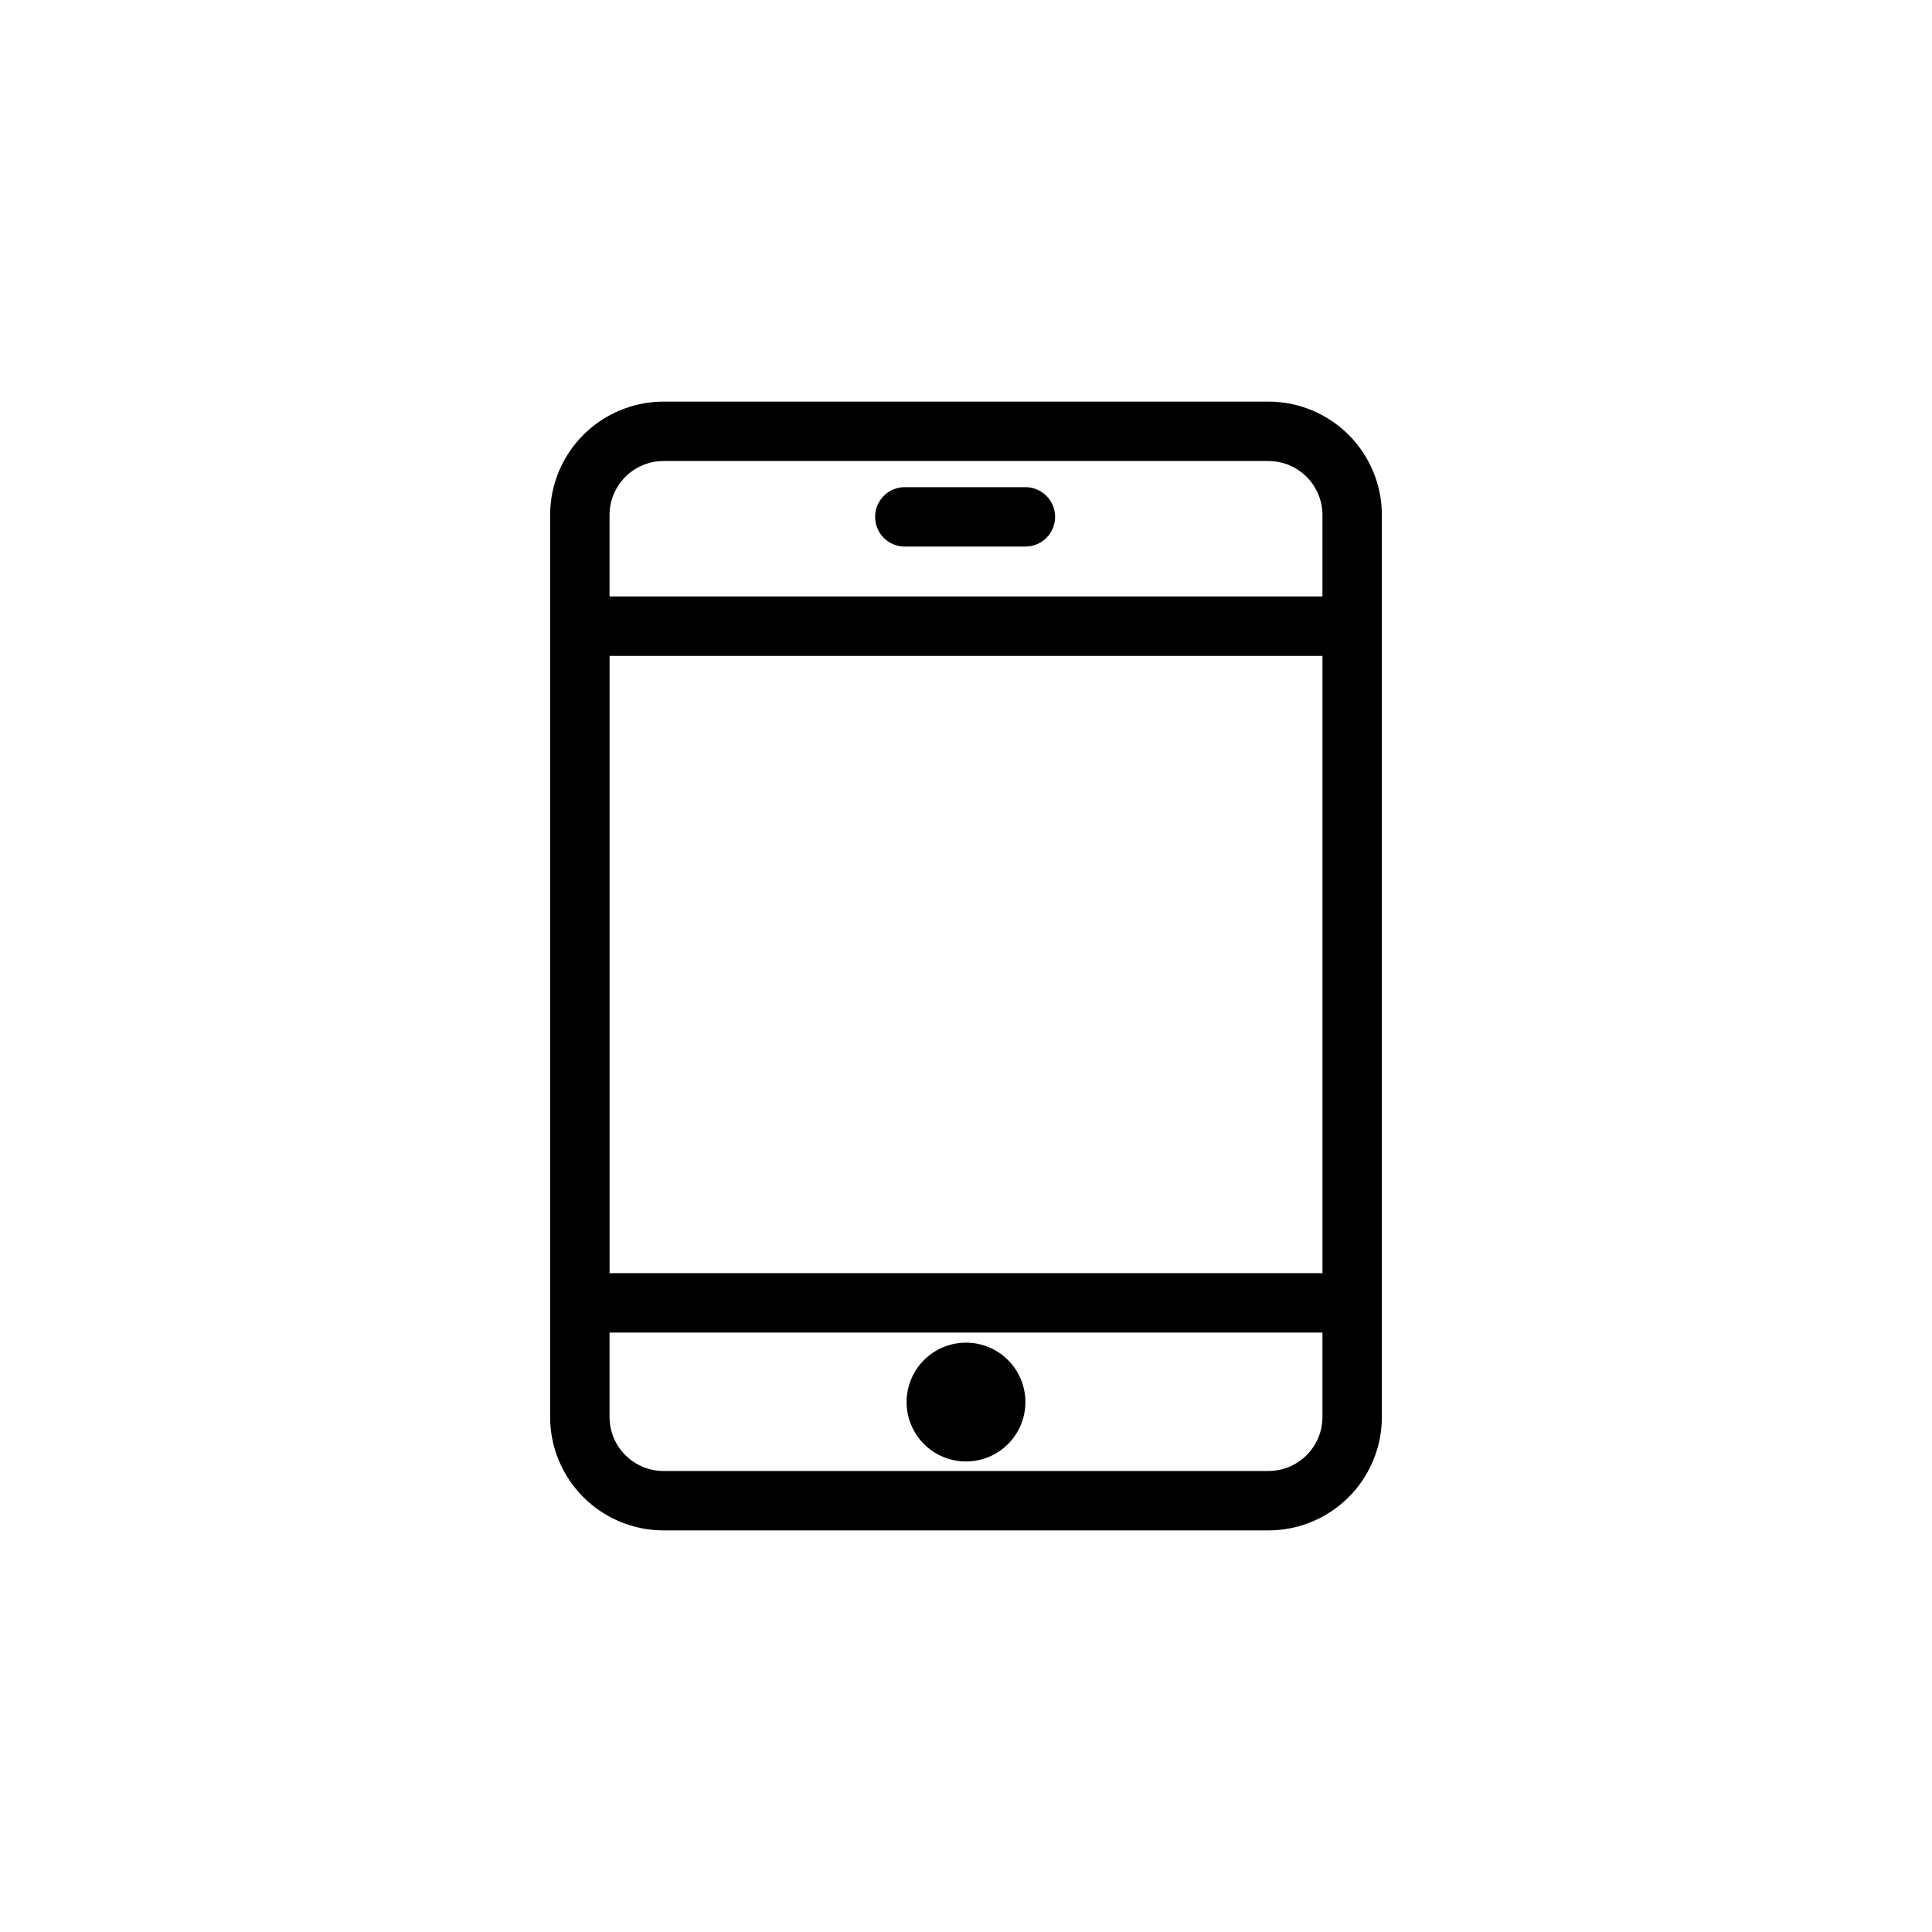 <?xml version="1.0" encoding="UTF-8"?>
<!-- Uploaded to: SVG Repo, www.svgrepo.com, Generator: SVG Repo Mixer Tools -->
<svg fill="#000000" width="800px" height="800px" version="1.1" viewBox="144 144 512 512" xmlns="http://www.w3.org/2000/svg">
 <path d="m480.14 250.43h-160.28c-7.973 0-15.621 3.168-21.262 8.809s-8.809 13.289-8.809 21.262v239c0 7.977 3.168 15.625 8.809 21.262 5.641 5.641 13.289 8.809 21.262 8.809h160.28c7.973 0 15.625-3.168 21.262-8.809 5.641-5.637 8.809-13.285 8.809-21.262v-239c0-7.973-3.168-15.621-8.809-21.262-5.637-5.641-13.289-8.809-21.262-8.809zm-174.6 67.387h188.93v163.58h-188.93zm14.328-51.641h160.27c7.91 0 14.324 6.414 14.324 14.324v21.57h-188.93v-21.57c0-7.91 6.414-14.324 14.324-14.324zm160.27 267.65h-160.28c-7.91 0-14.324-6.414-14.324-14.328v-22.355h188.93v22.355c0 7.914-6.414 14.328-14.324 14.328zm-80.137-34.008c-4.176 0-8.18 1.656-11.133 4.609-2.953 2.953-4.613 6.957-4.613 11.133 0 4.176 1.66 8.18 4.613 11.133 2.953 2.953 6.957 4.613 11.133 4.613s8.18-1.66 11.133-4.613c2.949-2.953 4.609-6.957 4.609-11.133 0-4.176-1.66-8.18-4.609-11.133-2.953-2.953-6.957-4.609-11.133-4.609zm0 15.742m-24.09-234.59c0-4.348 3.523-7.871 7.871-7.871h31.961c2.09 0 4.09 0.828 5.566 2.305 1.477 1.477 2.305 3.481 2.305 5.566 0 2.09-0.828 4.09-2.305 5.566-1.477 1.477-3.477 2.305-5.566 2.305h-31.488c-2.168 0.133-4.293-0.641-5.875-2.129-1.578-1.492-2.473-3.57-2.469-5.742z"/>
</svg>